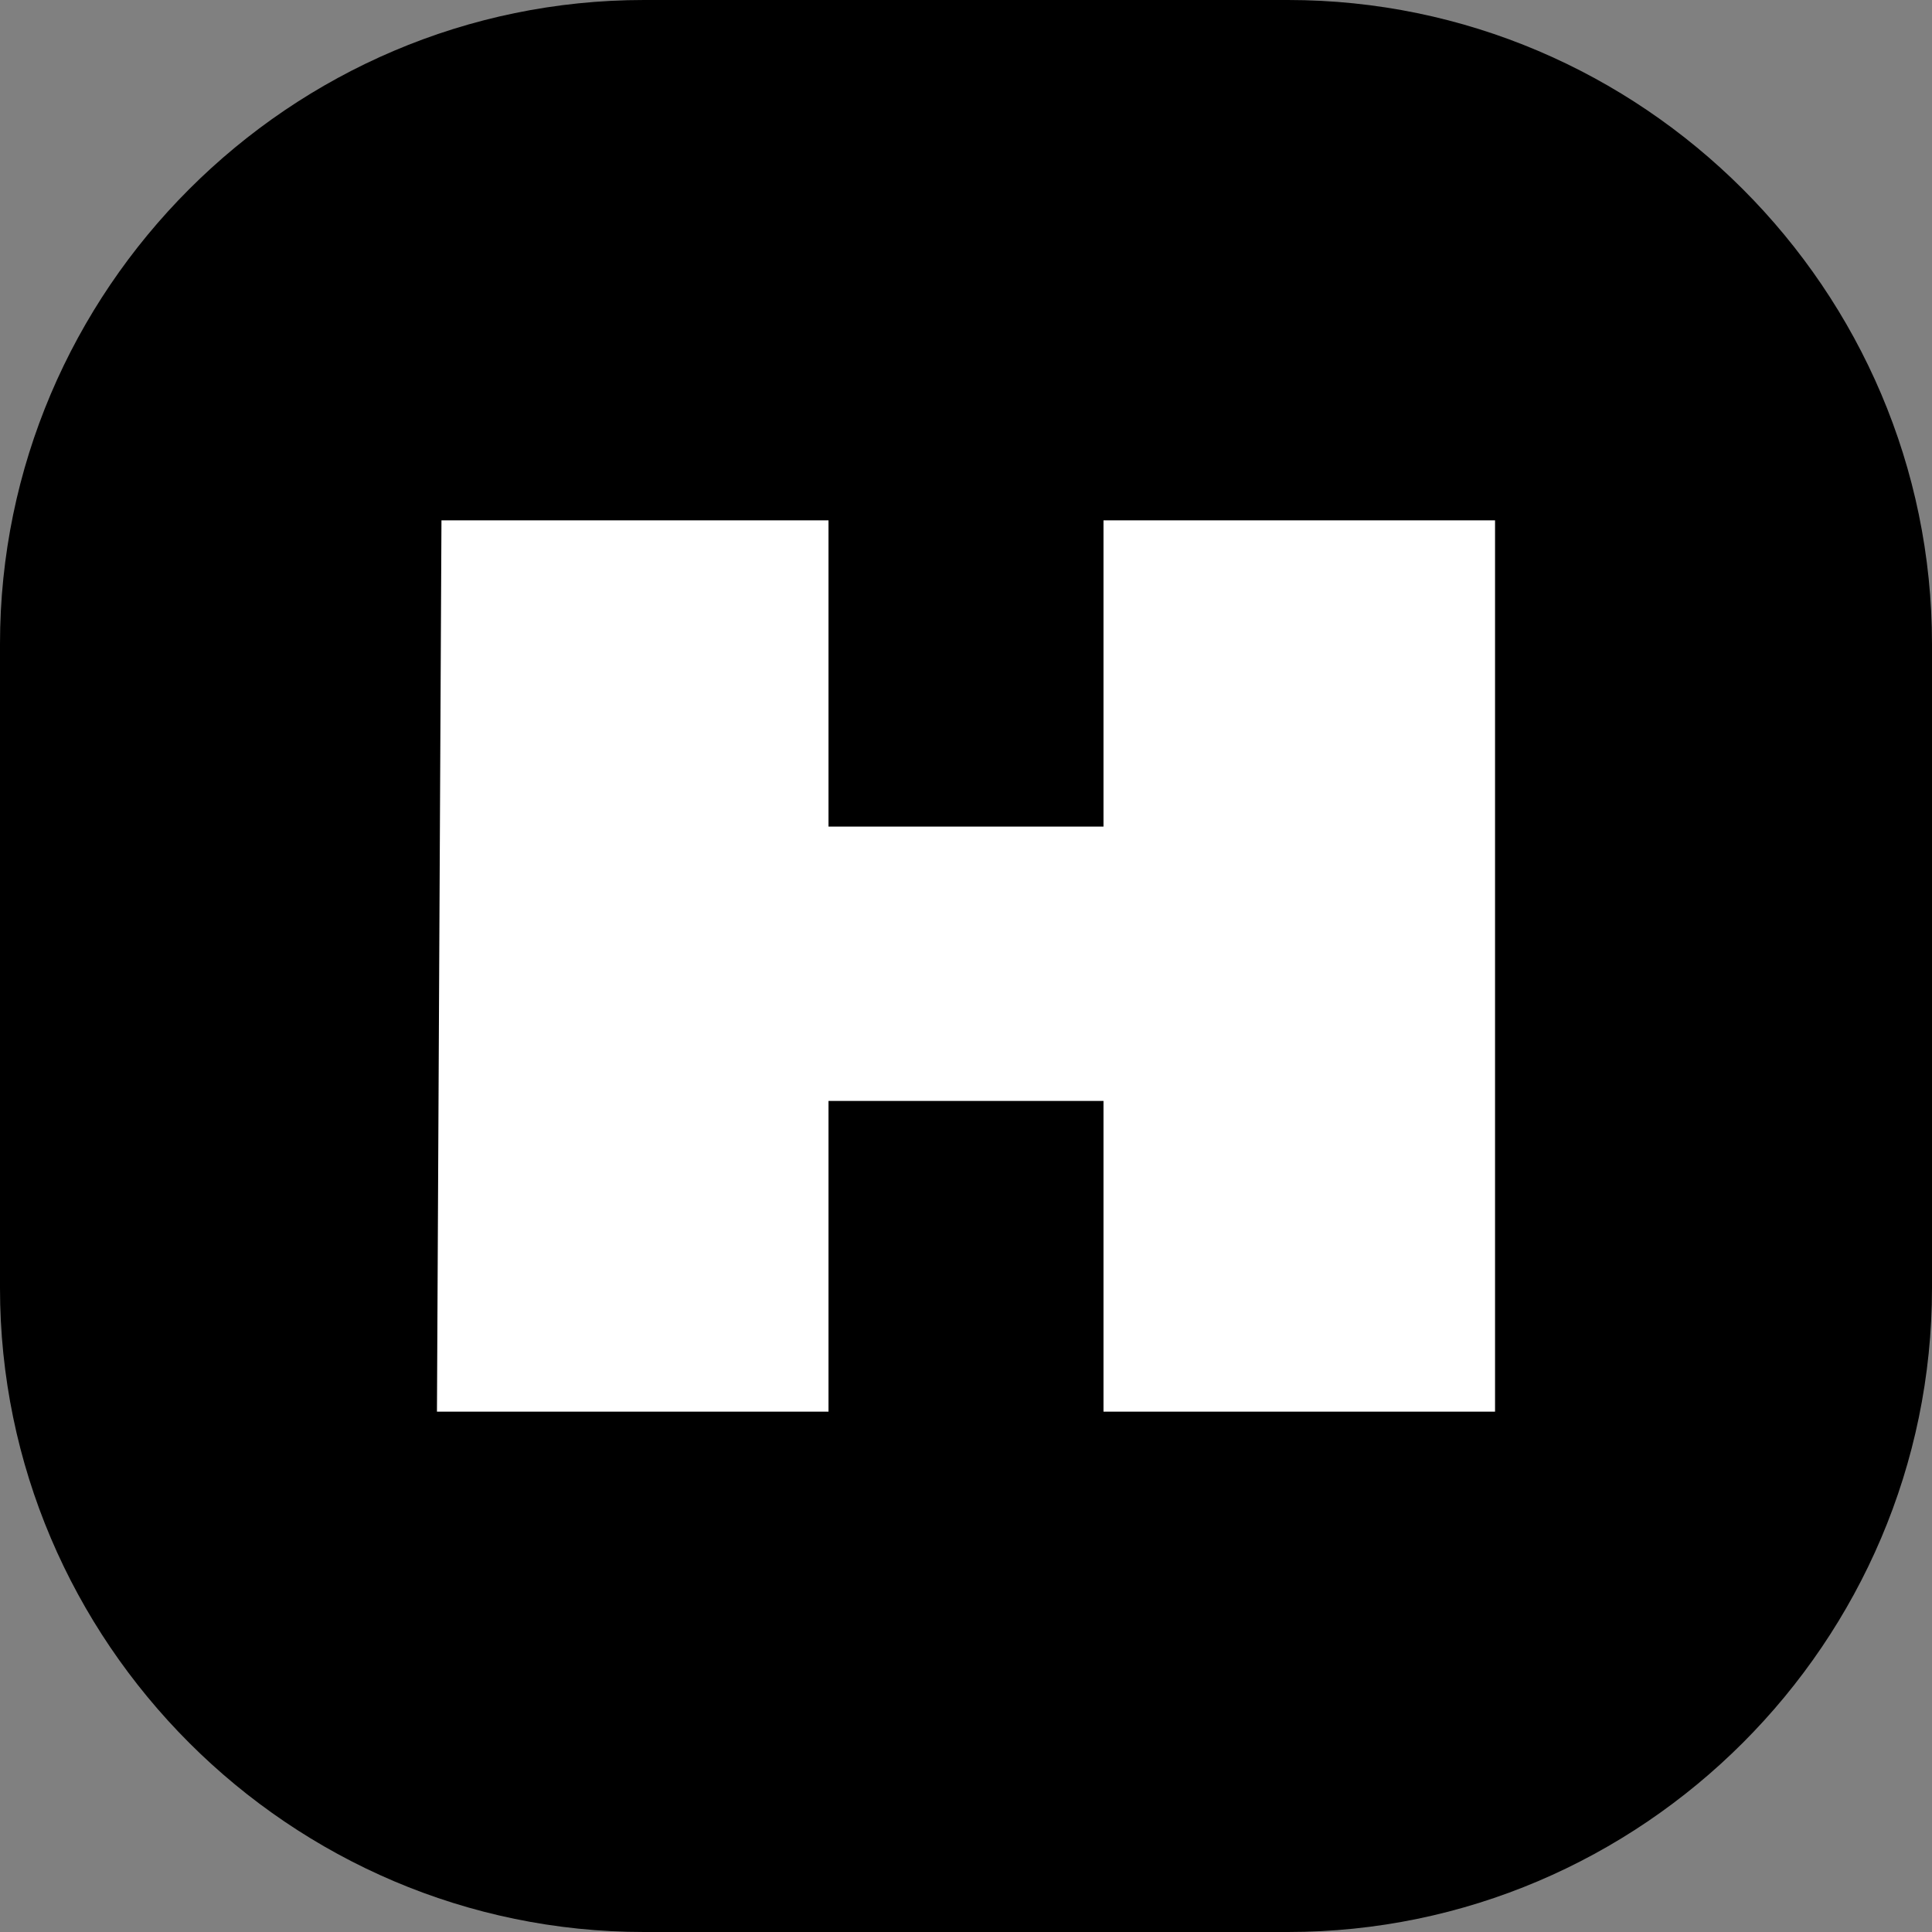 <?xml version="1.0" encoding="UTF-8"?>
<svg xmlns="http://www.w3.org/2000/svg" version="1.1" viewBox="0 0 600 600">
  <rect x="0" y="0" width="600" height="600" fill="#808080" stroke="none"/>
  <defs>
    <style>
      .cls-1 {
        fill: #fff;
        fill-rule: evenodd;
      }
    </style>
  </defs>
  <!-- Generator: Adobe Illustrator 28.7.1, SVG Export Plug-In . SVG Version: 1.2.0 Build 142)  -->
  <g>
    <g id="Layer_1">
      <path d="M400,600h-200C90,600,0,510,0,400v-200C0,90,90,0,200,0h200c110,0,200,90,200,200v200c0,110-90,200-200,200Z"/>
      <polygon class="cls-1" points="342.7 256.7 257.3 256.7 257.3 161.6 137.1 161.6 135.7 438.4 257.3 438.4 257.3 341.9 342.7 341.9 342.7 438.4 464.3 438.4 464.3 161.6 342.7 161.6 342.7 256.7"/>
    </g>
  </g>
</svg>